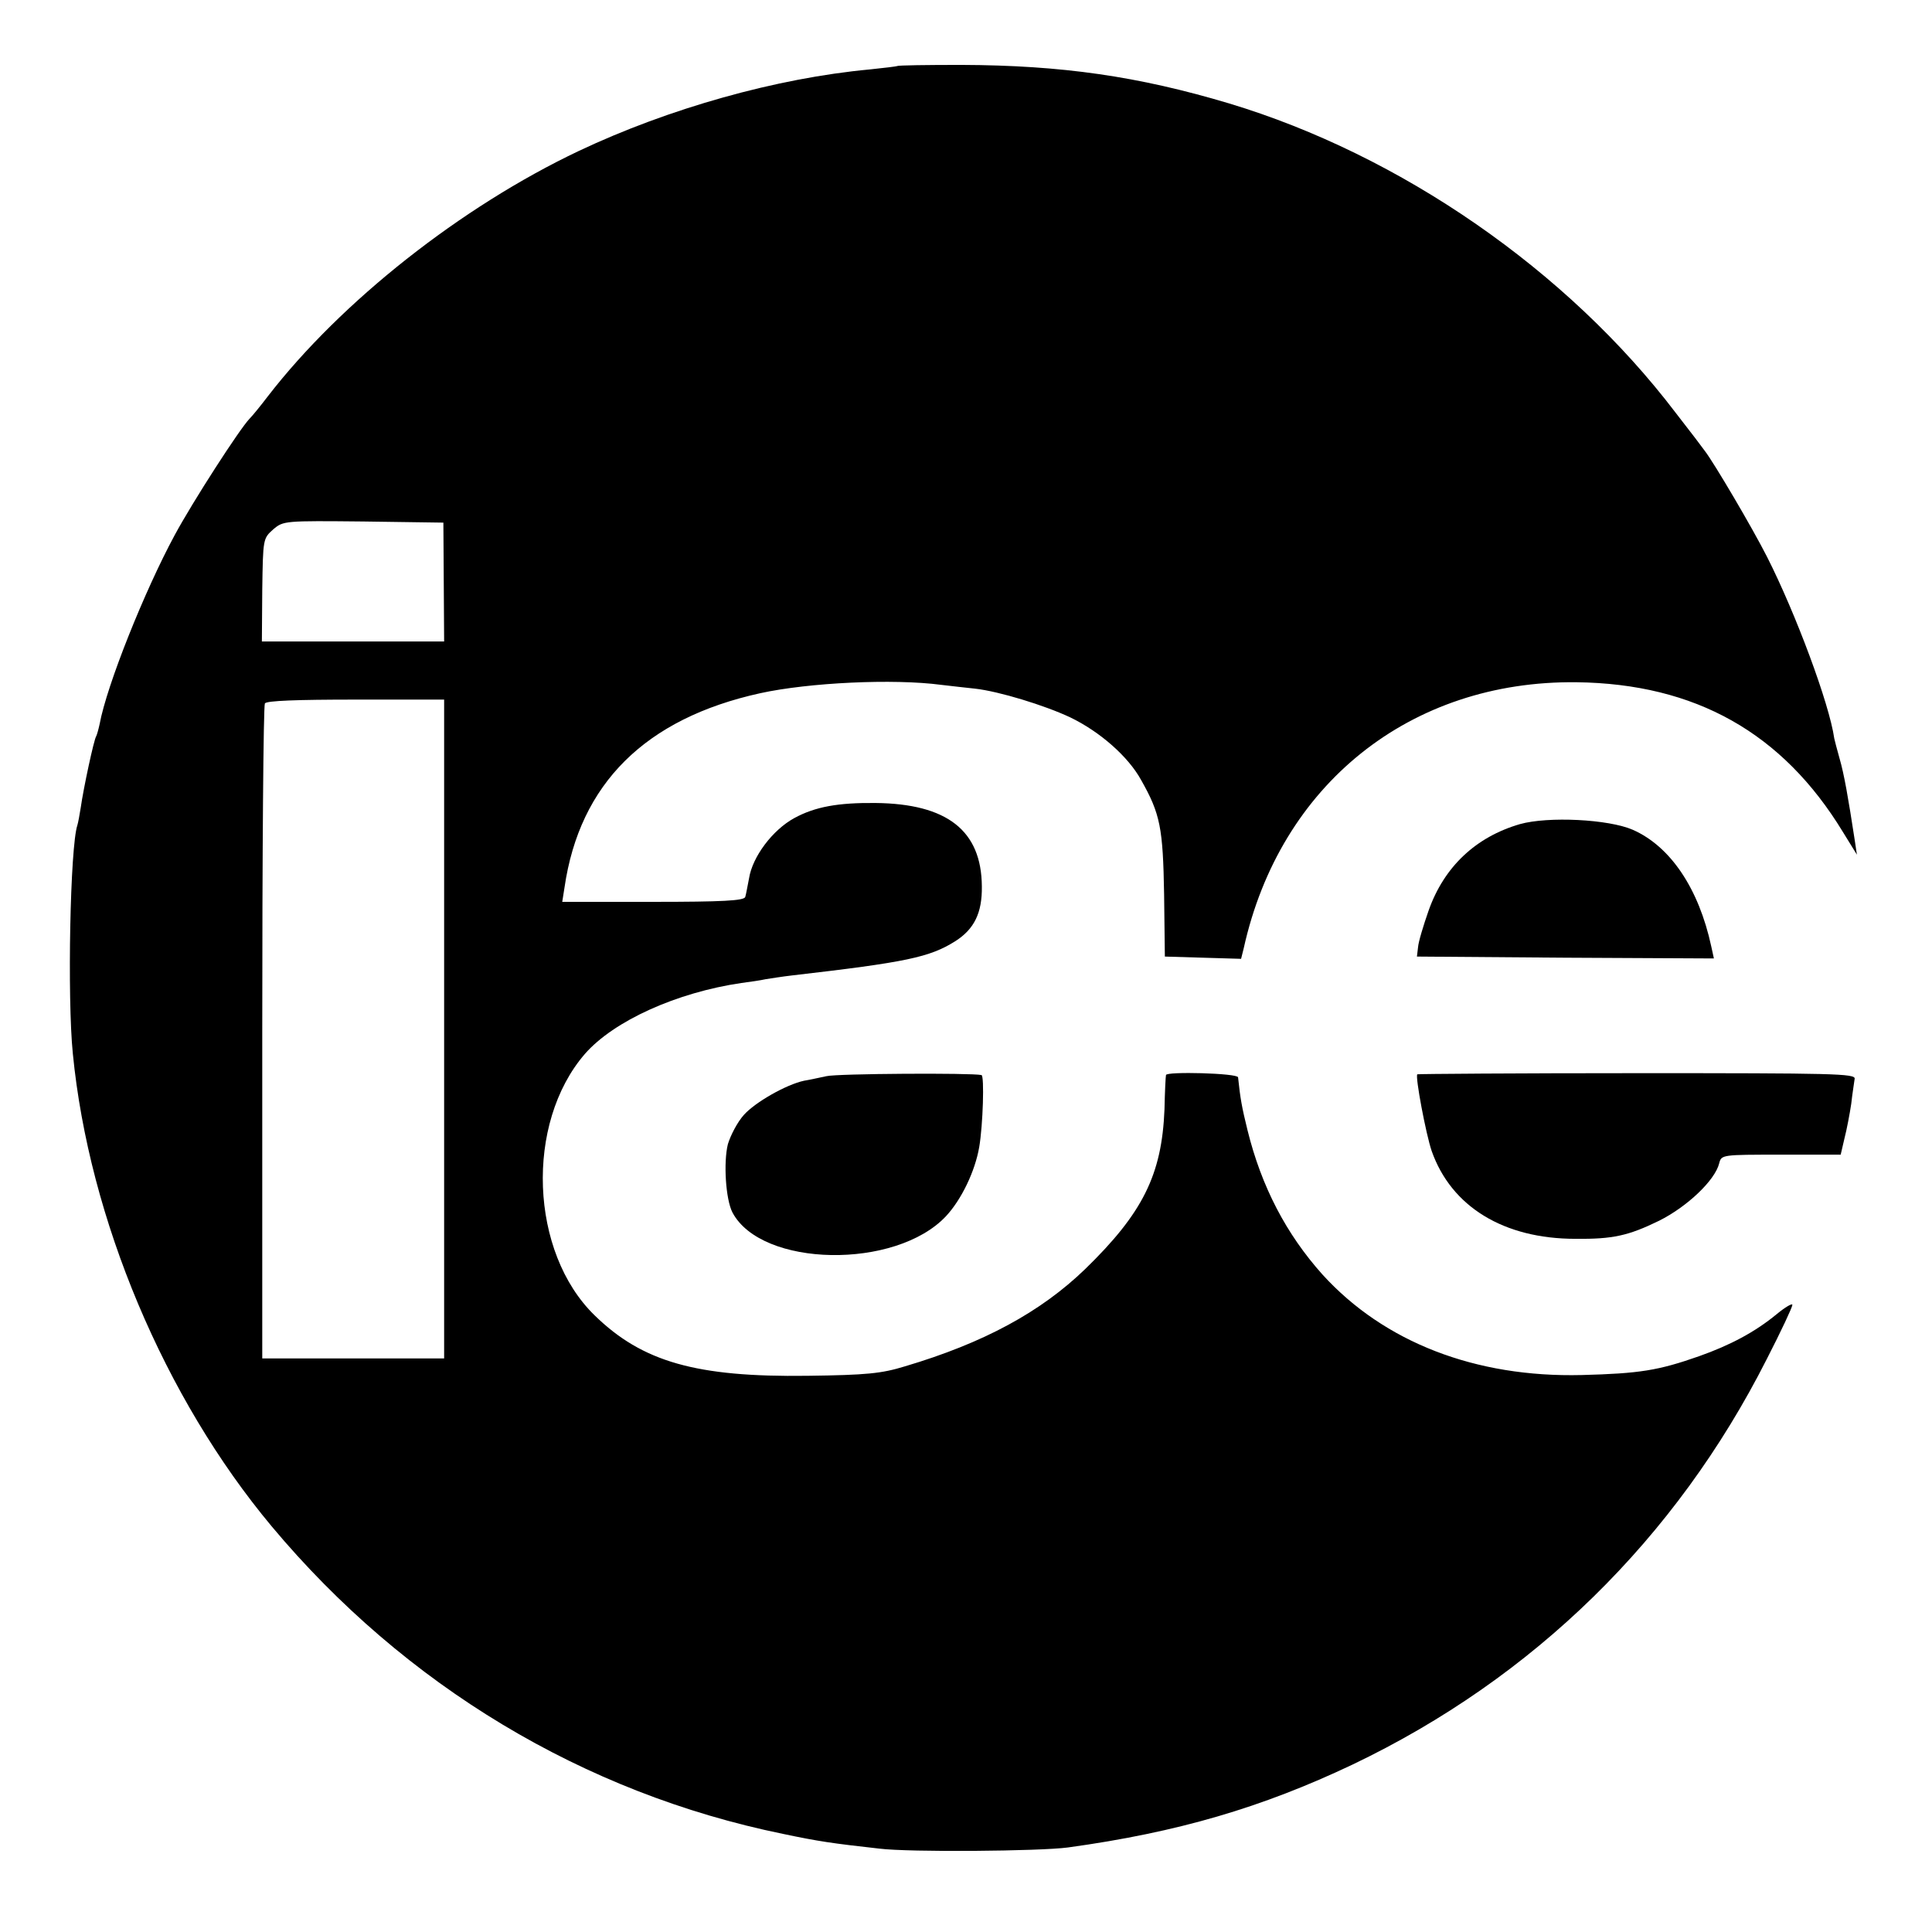 <?xml version="1.0" standalone="no"?>
<!DOCTYPE svg PUBLIC "-//W3C//DTD SVG 20010904//EN"
 "http://www.w3.org/TR/2001/REC-SVG-20010904/DTD/svg10.dtd">
<svg version="1.0" xmlns="http://www.w3.org/2000/svg"
 width="512pt" height="512pt" viewBox="0 0 512 512"
 preserveAspectRatio="xMidYMid meet">
<g transform="translate(0,512) scale(0.1,-0.1)"
fill="#000000" stroke="none">
<path d="M2378 4945 c-2 -1 -34 -5 -73 -9 -247 -23 -532 -103 -771 -216 -312
-148 -630 -399 -824 -650 -19 -25 -41 -52 -49 -60 -26 -27 -150 -219 -198
-308 -80 -148 -180 -398 -199 -501 -3 -14 -7 -28 -9 -32 -6 -8 -34 -139 -41
-189 -3 -19 -7 -41 -9 -47 -19 -56 -27 -457 -12 -605 43 -439 243 -913 527
-1253 353 -422 827 -707 1355 -815 95 -20 130 -25 255 -39 80 -10 425 -7 500
3 291 40 515 106 755 220 479 229 856 598 1097 1074 38 74 68 138 68 144 0 5
-19 -6 -42 -25 -57 -47 -123 -82 -205 -111 -108 -38 -158 -46 -311 -50 -282
-7 -524 87 -687 266 -96 107 -162 233 -199 383 -15 61 -19 83 -25 140 -1 11
-191 16 -191 6 -1 -4 -3 -44 -4 -91 -7 -174 -58 -275 -210 -423 -118 -114
-269 -196 -478 -258 -62 -19 -101 -23 -258 -25 -295 -4 -438 37 -564 160 -172
167 -185 509 -26 693 77 88 244 163 415 188 23 3 51 7 64 10 13 2 44 7 70 10
303 35 365 48 433 91 50 32 71 75 70 145 -1 148 -92 219 -282 221 -99 1 -160
-10 -215 -40 -57 -31 -111 -102 -120 -160 -4 -20 -8 -43 -10 -49 -3 -10 -61
-13 -245 -13 l-240 0 6 38 c40 275 214 448 519 515 128 28 352 39 480 22 28
-3 67 -8 89 -10 63 -7 184 -44 252 -76 79 -38 154 -104 188 -166 51 -90 58
-127 61 -303 l2 -165 101 -3 101 -3 7 28 c96 434 441 710 882 705 315 -4 546
-134 706 -397 l37 -60 -6 40 c-17 111 -28 174 -40 215 -7 25 -13 48 -14 53
-13 92 -102 331 -178 481 -39 77 -141 250 -165 281 -4 6 -39 52 -78 102 -286
376 -728 682 -1183 819 -241 72 -443 101 -709 102 -91 0 -168 -1 -170 -3z
m-1202 -1367 l1 -158 -242 0 -241 0 1 137 c2 135 2 136 29 160 27 23 30 23
239 21 l212 -3 1 -157z m1 -1185 l0 -873 -241 0 -241 0 0 863 c0 474 3 867 7
873 5 7 84 10 241 10 l234 0 0 -873z"/>
<path d="M4028 2936 c-117 -34 -201 -113 -242 -229 -14 -40 -27 -83 -28 -97
l-3 -25 393 -3 394 -2 -7 32 c-33 153 -108 265 -208 309 -64 28 -224 36 -299
15z"/>
<path d="M2190 2268 c-19 -4 -46 -10 -59 -12 -47 -10 -130 -57 -160 -91 -17
-19 -35 -54 -42 -77 -12 -48 -6 -146 12 -181 77 -146 433 -152 566 -10 41 44
77 119 88 183 10 58 14 190 6 191 -26 6 -383 4 -411 -3z"/>
<path d="M3756 2273 c-6 -6 23 -159 38 -203 52 -148 191 -233 381 -233 99 -1
140 8 222 48 74 37 148 107 159 152 6 23 7 23 164 23 l158 0 10 43 c6 23 14
65 18 92 3 28 8 57 9 66 3 14 -56 15 -576 15 -319 0 -581 -2 -583 -3z"/>
</g>
</svg>
